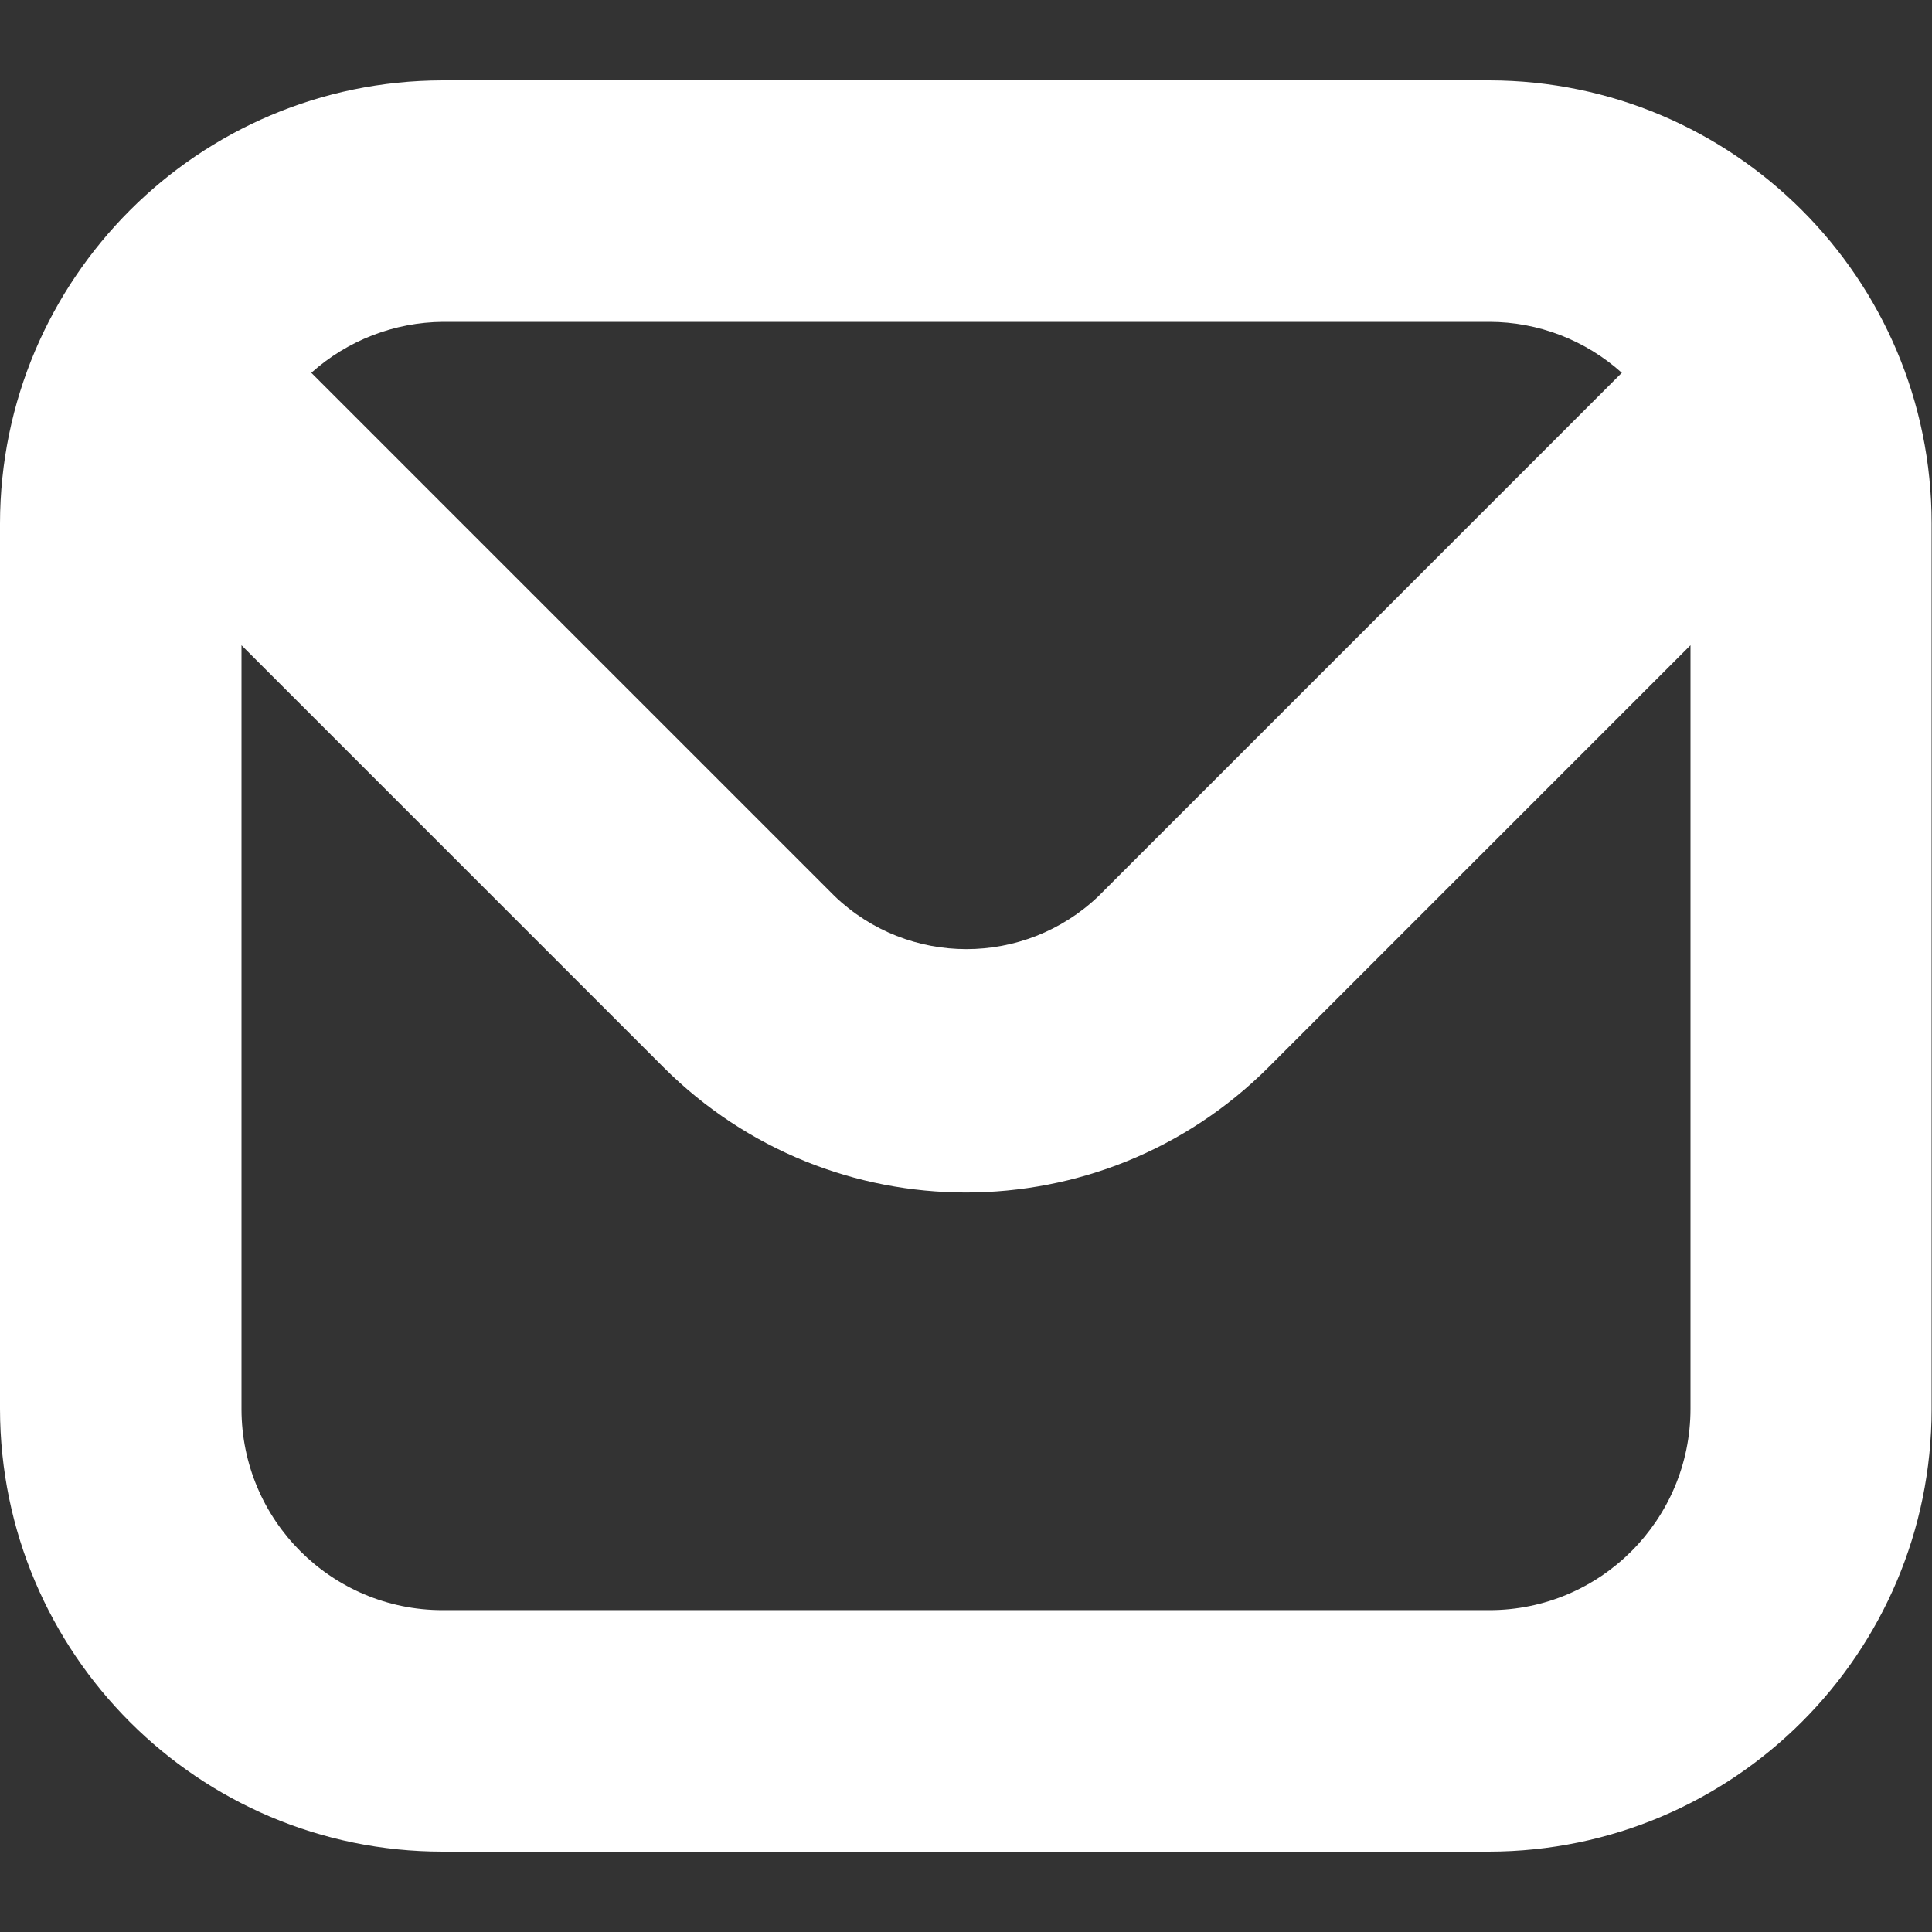 <?xml version="1.0" encoding="utf-8"?>
<!-- Generator: Adobe Illustrator 25.0.0, SVG Export Plug-In . SVG Version: 6.00 Build 0)  -->
<svg version="1.1" id="Bold" xmlns="http://www.w3.org/2000/svg" xmlns:xlink="http://www.w3.org/1999/xlink" x="0px" y="0px"
	 viewBox="0 0 512 512" style="enable-background:new 0 0 512 512;" xml:space="preserve">
<rect x="0" y="0" width="512" height="512" fill="#333333" stroke="none"/>
<style type="text/css">
	.st0{fill:#FFFFFF;}
</style>
<path class="st0" d="M394.7,21.3H117.3C52.6,21.4,0.1,73.9,0,138.7v234.7c0.1,64.8,52.6,117.3,117.3,117.3h277.3
	c64.8-0.1,117.3-52.6,117.3-117.3V138.7C511.9,73.9,459.4,21.4,394.7,21.3z M394.7,85.3c12.9,0,25.4,4.8,35.1,13.5L291.1,237.5
	c-19.6,18.7-50.4,18.7-69.9,0L82.5,98.8c9.6-8.6,22-13.4,34.9-13.5H394.7z M394.7,426.7H117.3c-29.5,0-53.3-23.9-53.3-53.3V171
	l111.8,111.8c44.3,44.3,116.1,44.3,160.4,0c0,0,0,0,0,0L448,171v202.3C448,402.8,424.1,426.7,394.7,426.7z"/>
</svg>

